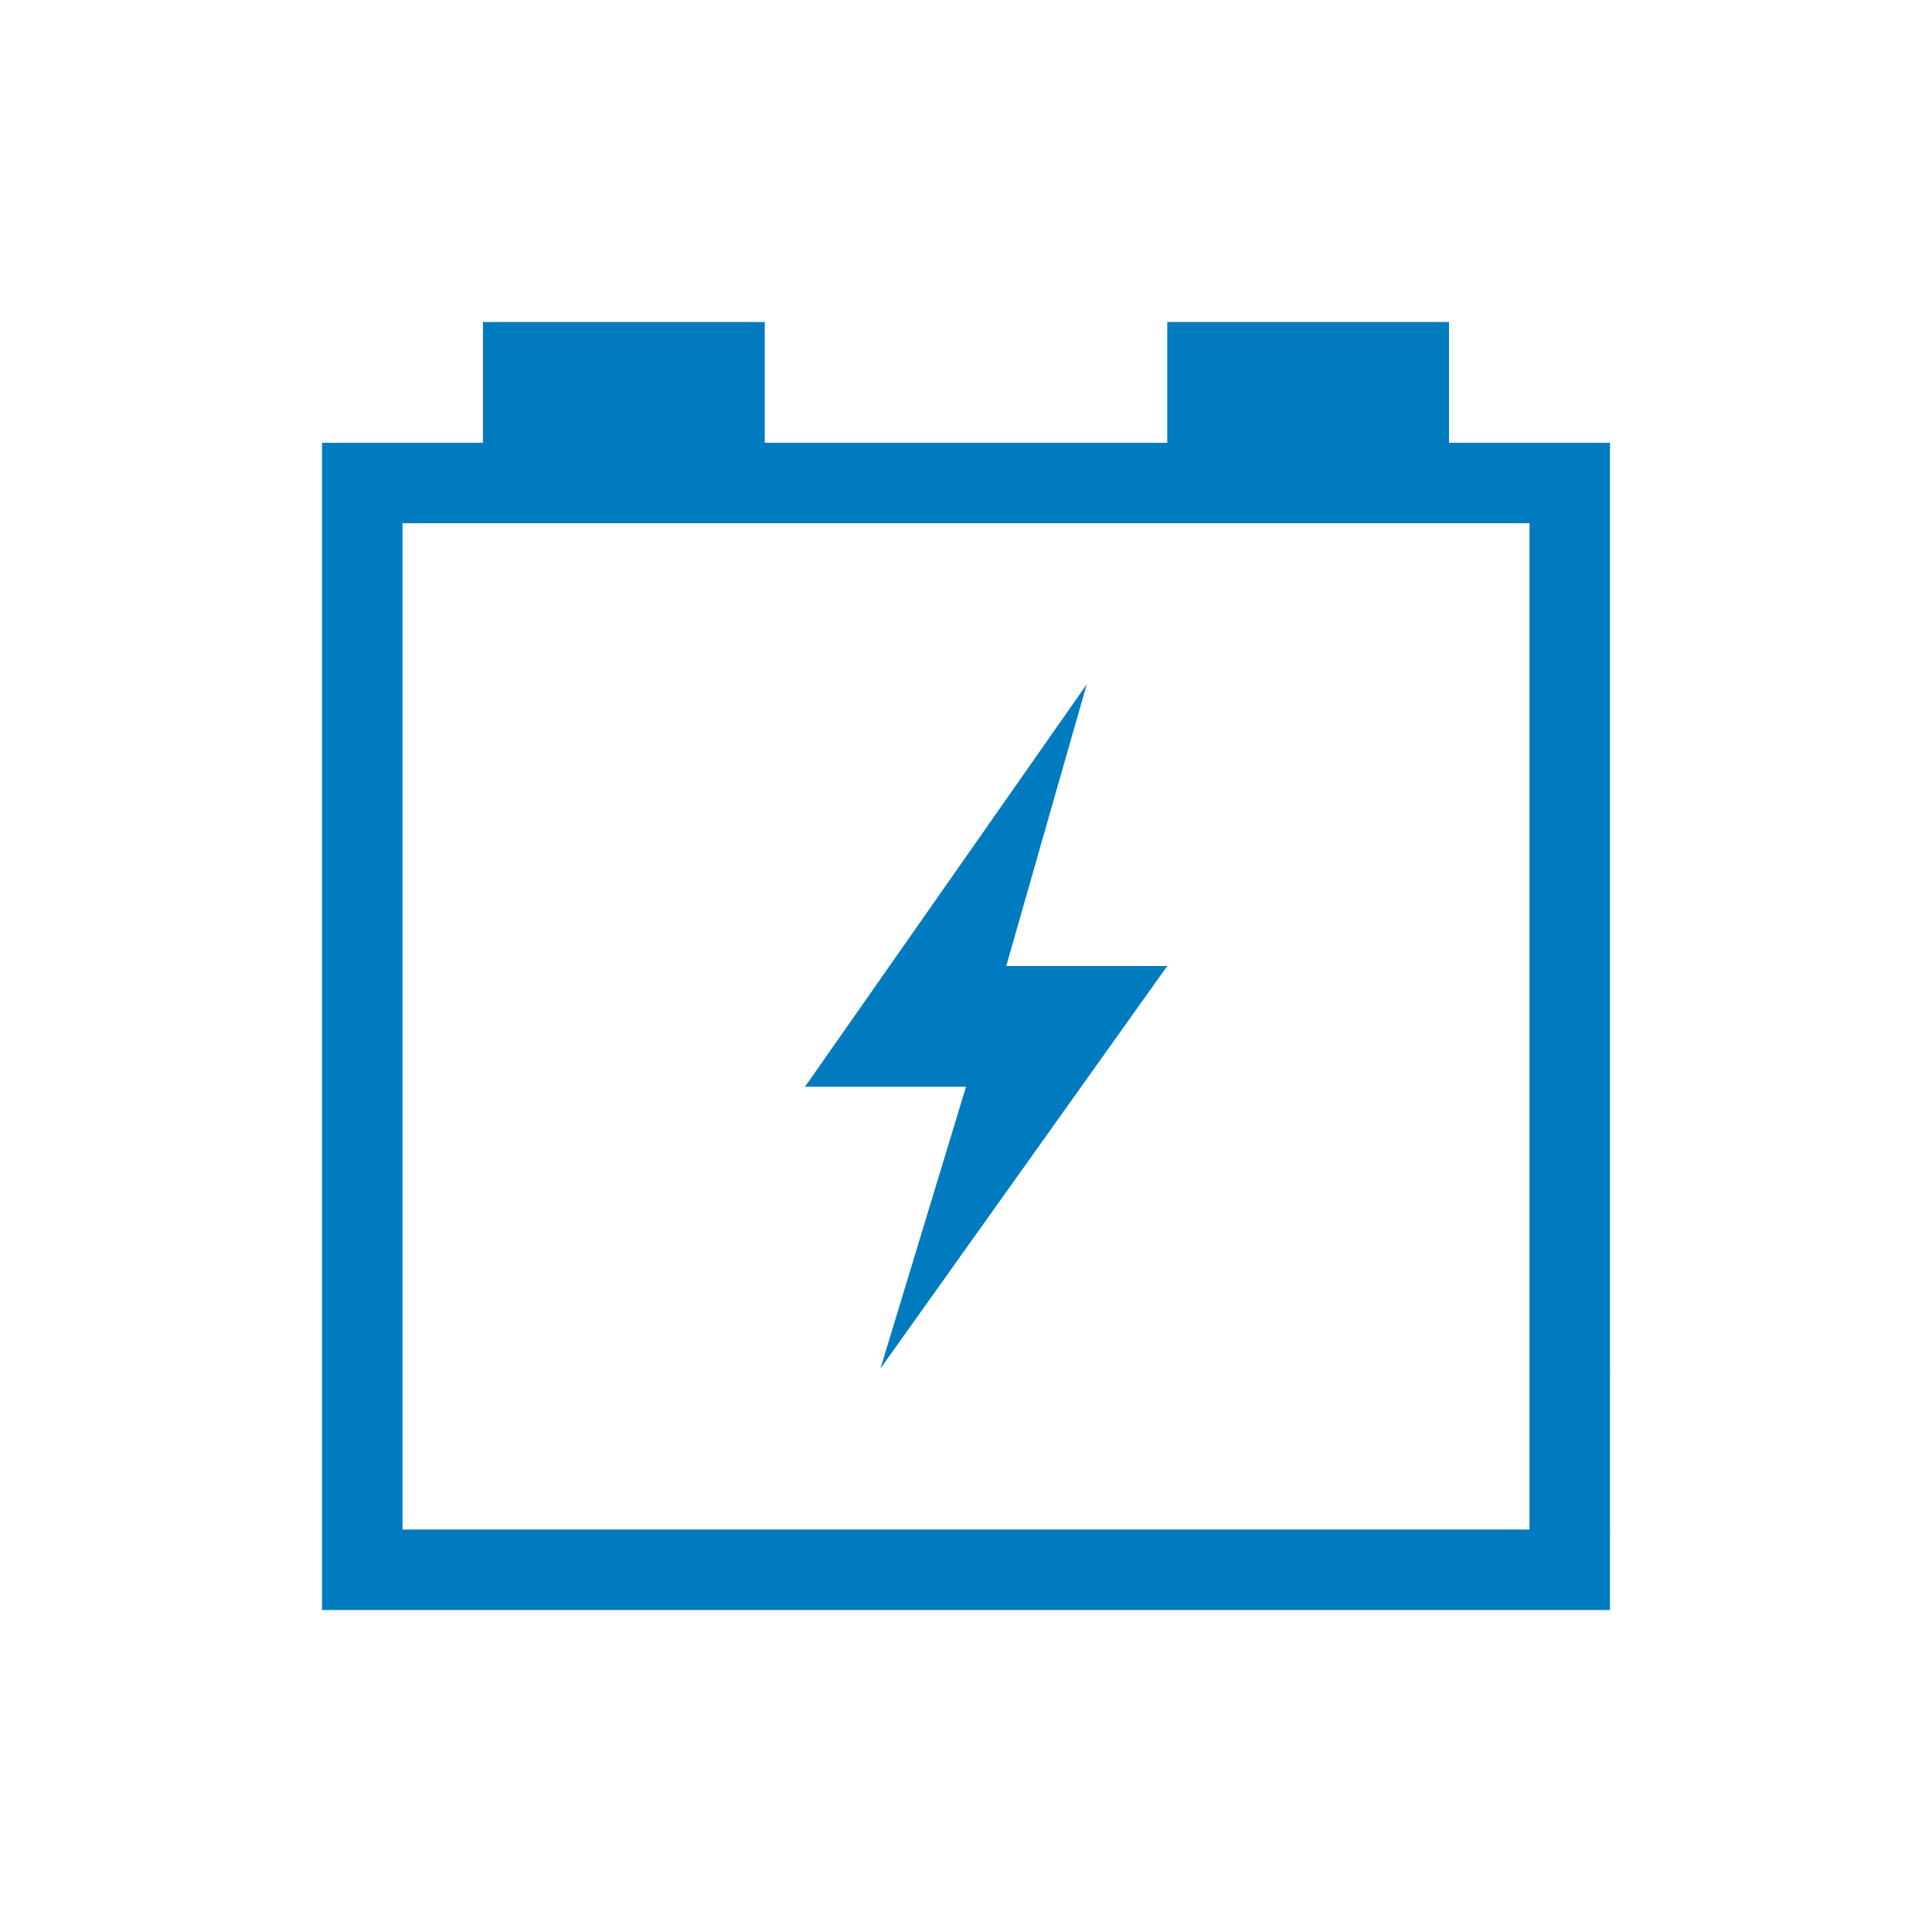 <?xml version="1.0" encoding="UTF-8"?>
<svg xmlns="http://www.w3.org/2000/svg" viewBox="0 0 192 192" width="2400" height="2400"><path d="M144 44V32h-28v12H76V32H48v12H32v116h128V44h-16zm8 108H40V52h112v100zm-52-56h16l-28.5 40 8.5-28H80l28-40-8 28z" style="fill: #007bc0;"/></svg>

